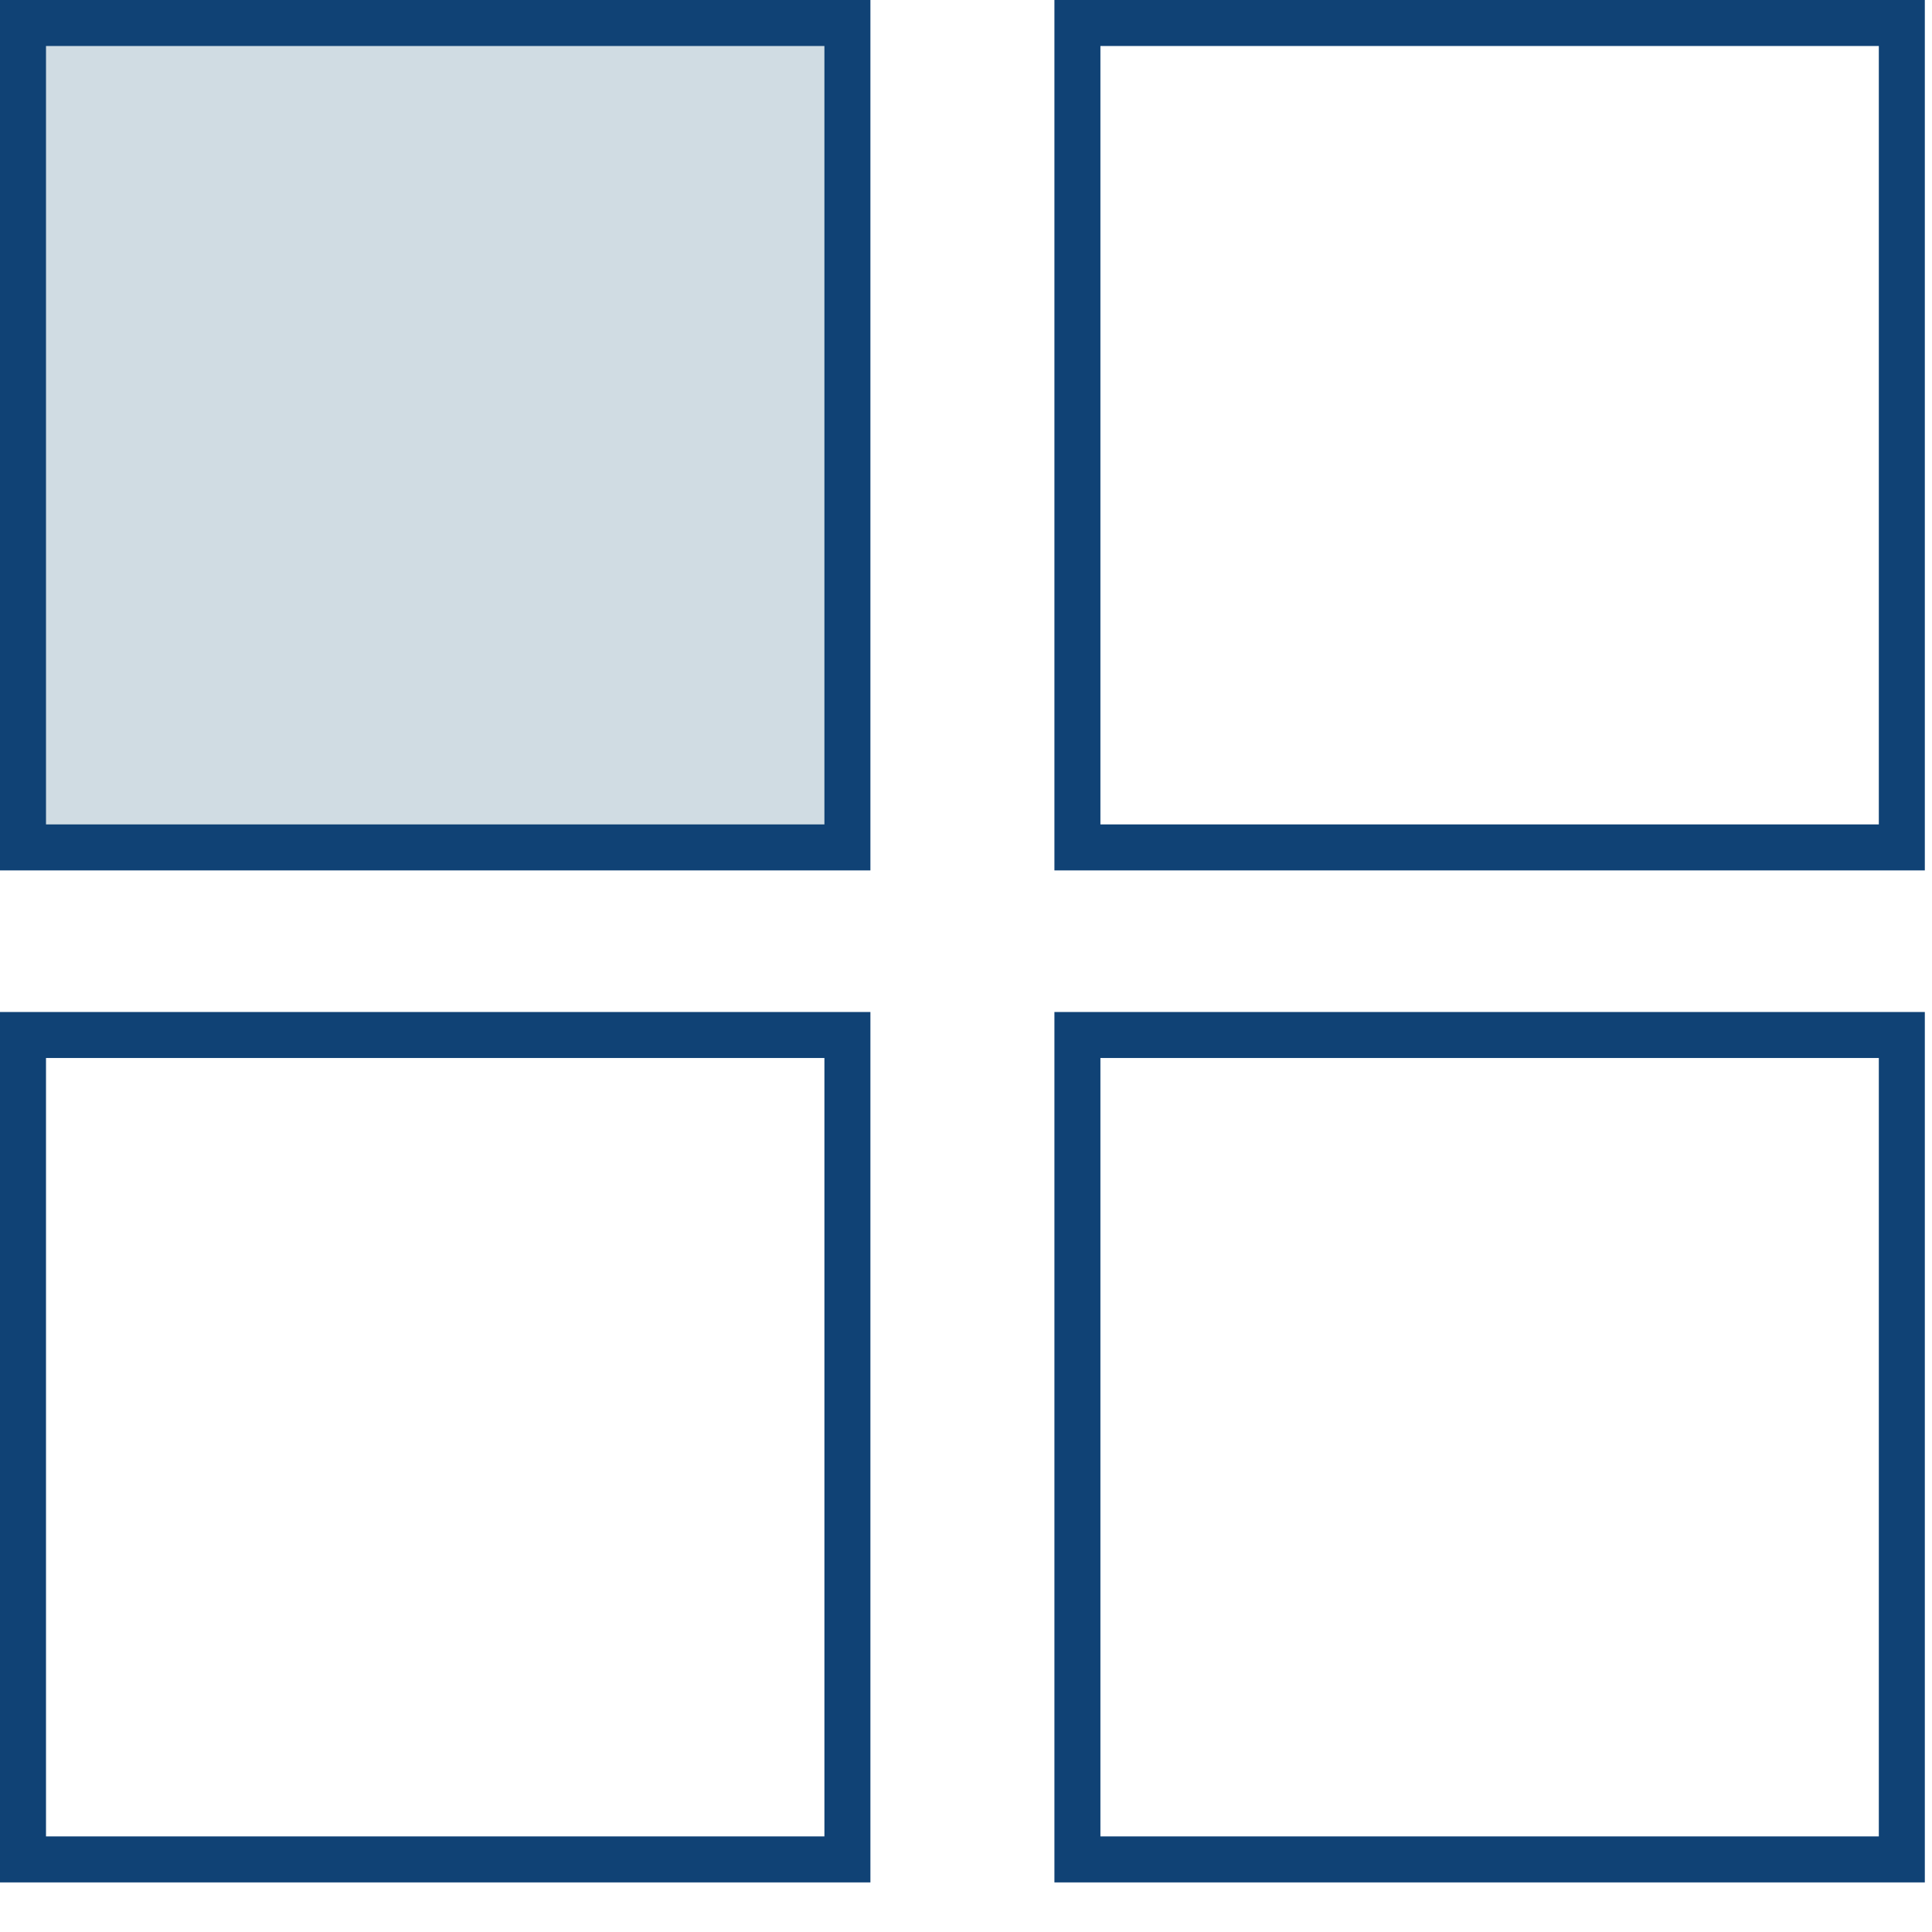 <?xml version="1.0" encoding="UTF-8"?> <svg xmlns="http://www.w3.org/2000/svg" width="21" height="21" viewBox="0 0 21 21" fill="none"> <rect x="11.711" y="0.25" width="8.961" height="8.961" stroke="#104275" stroke-width="0.5"></rect> <rect x="11.711" y="11.25" width="8.961" height="8.961" stroke="#104275" stroke-width="0.5"></rect> <rect x="0.25" y="0.25" width="8.961" height="8.961" fill="#D0DCE3" stroke="#104275" stroke-width="0.5"></rect> <rect x="0.25" y="11.25" width="8.961" height="8.961" stroke="#104275" stroke-width="0.5"></rect> </svg> 